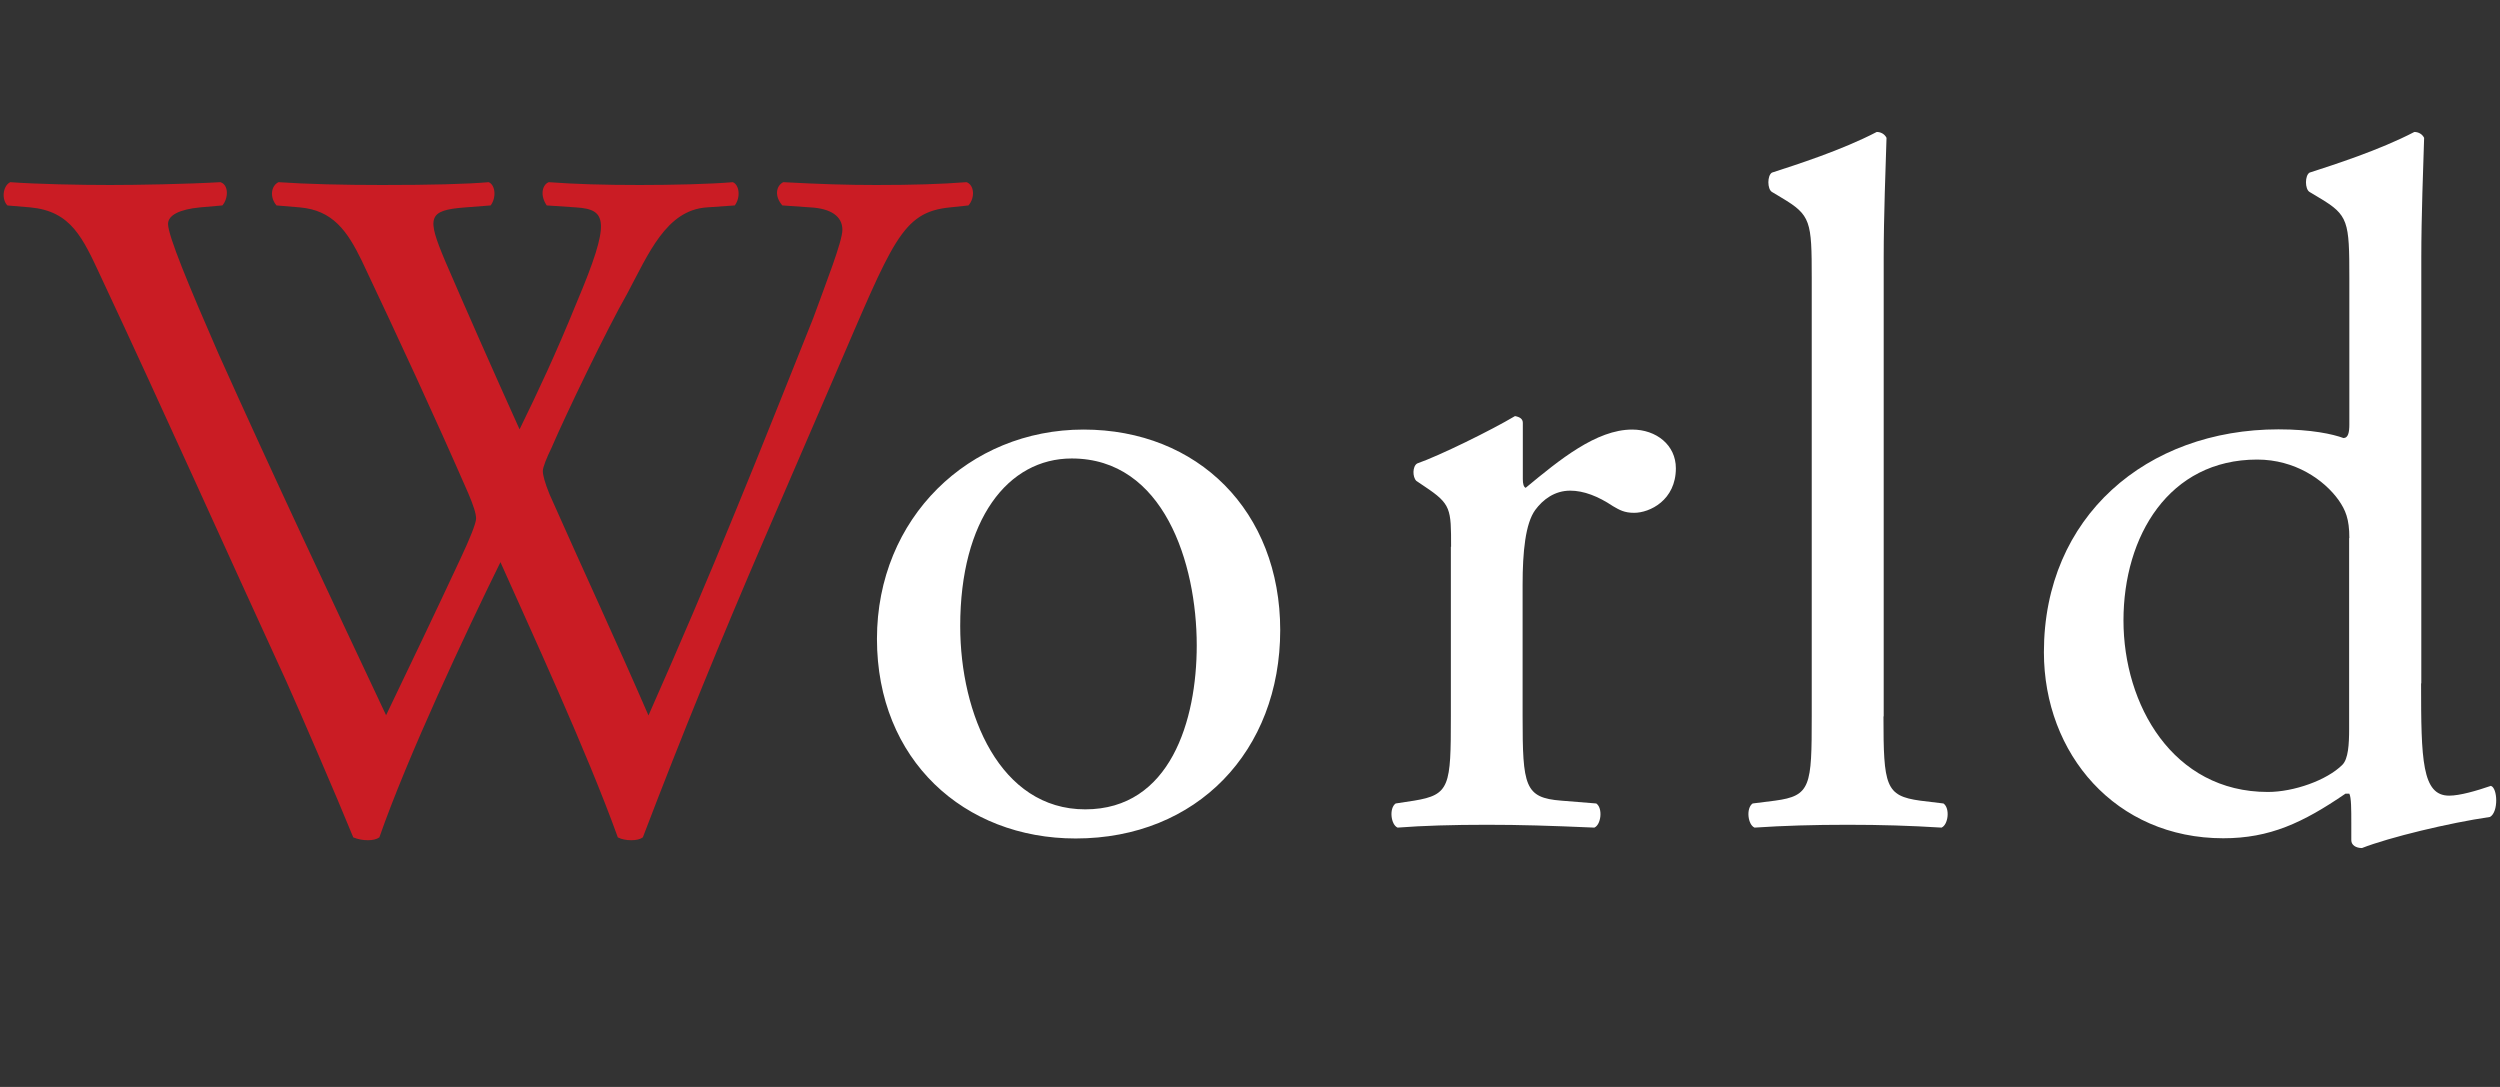 <?xml version="1.0" encoding="UTF-8"?>
<svg xmlns="http://www.w3.org/2000/svg" version="1.1" viewBox="0 0 115 50">
  <rect x="0" y="0" width="115" height="50" fill="#333333" stroke="none"/>
  <defs>
    <style>
      .cls-1 {
        fill: #fff;
      }

      .cls-2 {
        fill: #ca1c24;
      }
    </style>
  </defs>
  <!-- Generator: Adobe Illustrator 28.7.1, SVG Export Plug-In . SVG Version: 1.2.0 Build 142)  -->
  <path class="cls-2" d="M.34,9.45c-.27-.27-.22-.89.13-1.07,1.2.09,3.21.13,4.59.13,1.25,0,3.52-.04,5.08-.13.4.13.36.76.09,1.07l-1.03.09c-.94.09-1.47.36-1.47.76,0,.54.94,2.81,2.32,5.97,2.5,5.57,5.13,11.15,7.71,16.63,1.07-2.23,2.27-4.73,3.43-7.22.4-.85.71-1.6.71-1.83s-.13-.62-.36-1.16c-1.56-3.57-3.21-7.13-4.9-10.7-.67-1.38-1.34-2.32-2.85-2.45l-1.07-.09c-.31-.36-.27-.89.09-1.07,1.29.09,2.99.13,4.77.13,2.23,0,3.88-.04,4.9-.13.31.13.36.71.09,1.07l-1.16.09c-1.74.13-1.78.45-.94,2.45.94,2.18,2.18,4.99,3.43,7.76.85-1.74,1.65-3.43,2.63-5.84,1.6-3.79,1.38-4.28-.04-4.37l-1.34-.09c-.31-.45-.22-.94.09-1.07,1.2.09,2.54.13,4.19.13,1.47,0,3.25-.04,4.28-.13.31.13.36.71.09,1.07l-1.29.09c-1.87.13-2.68,2.14-3.66,3.97-.94,1.65-2.81,5.53-3.48,7.09-.22.45-.4.89-.4,1.07s.09.53.31,1.07c1.52,3.43,3.08,6.78,4.55,10.17,1.38-3.12,2.72-6.24,4.01-9.41.89-2.14,3.25-8.07,3.57-8.87.58-1.6,1.34-3.52,1.34-4.06,0-.62-.53-.98-1.47-1.03l-1.29-.09c-.36-.4-.31-.89.04-1.07,1.69.09,2.9.13,4.28.13,1.69,0,2.99-.04,4.15-.13.36.13.4.71.09,1.07l-.85.09c-2.23.22-2.63,1.56-5.31,7.76l-3.25,7.53c-1.96,4.55-3.75,8.92-5.57,13.69-.13.09-.31.13-.53.13s-.45-.04-.62-.13c-1.43-3.97-4.01-9.54-5.4-12.66-1.6,3.25-4.28,8.96-5.57,12.66-.13.09-.31.13-.53.13s-.45-.04-.67-.13c-.76-1.87-2.5-5.89-3.08-7.18-2.85-6.2-5.62-12.4-8.52-18.59-.85-1.83-1.38-3.03-3.25-3.21l-1.07-.09Z"/>
  <path class="cls-1" d="M58.89,28.98c0,5.57-3.83,9.59-9.41,9.59-5.13,0-9.14-3.61-9.14-9.18s4.24-9.63,9.5-9.63,9.05,3.75,9.05,9.23ZM49.3,21.09c-2.94,0-5.13,2.81-5.13,7.71,0,4.06,1.83,8.43,5.75,8.43s5.13-4.1,5.13-7.54c0-3.79-1.52-8.6-5.75-8.6Z"/>
  <path class="cls-1" d="M66.75,25.15c0-1.74,0-1.96-1.2-2.76l-.4-.27c-.18-.18-.18-.67.04-.8,1.03-.36,3.39-1.52,4.5-2.18.22.04.36.13.36.31v2.59c0,.22.04.36.13.4,1.56-1.29,3.25-2.68,4.9-2.68,1.11,0,2.01.71,2.01,1.78,0,1.47-1.2,2.05-1.92,2.05-.45,0-.67-.13-.98-.31-.67-.45-1.34-.71-1.96-.71-.71,0-1.25.4-1.61.89-.45.62-.58,1.92-.58,3.43v6.06c0,3.21.09,3.75,1.78,3.88l1.61.13c.31.22.22.98-.09,1.11-2.1-.09-3.39-.13-4.95-.13s-2.94.04-4.1.13c-.31-.13-.4-.89-.09-1.11l.85-.13c1.65-.27,1.69-.67,1.69-3.88v-7.8Z"/>
  <path class="cls-1" d="M86.64,32.95c0,3.21.09,3.66,1.69,3.88l1.07.13c.31.22.22.98-.09,1.11-1.47-.09-2.76-.13-4.32-.13s-2.94.04-4.28.13c-.31-.13-.4-.89-.09-1.11l1.03-.13c1.65-.22,1.69-.67,1.69-3.88V12.8c0-2.63-.04-2.9-1.38-3.7l-.45-.27c-.22-.13-.22-.76,0-.89,1.11-.36,3.21-1.03,4.82-1.87.18,0,.36.09.45.27-.04,1.34-.13,3.57-.13,5.53v21.09Z"/>
  <path class="cls-1" d="M111.37,31.43c0,3.52.04,5.17,1.29,5.17.49,0,1.25-.22,1.92-.45.31.09.36,1.2-.04,1.43-1.87.27-4.64.94-5.89,1.43-.27,0-.49-.13-.49-.36v-.76c0-.67,0-1.2-.09-1.38h-.18c-1.96,1.34-3.48,2.05-5.62,2.05-4.95,0-8.25-3.88-8.25-8.56,0-6.24,4.73-10.25,10.79-10.25,1.52,0,2.5.22,2.99.4.22,0,.27-.27.27-.62v-6.73c0-2.63-.04-2.9-1.38-3.7l-.45-.27c-.22-.13-.22-.76,0-.89,1.11-.36,3.21-1.03,4.82-1.87.18,0,.36.09.45.27-.04,1.34-.13,3.57-.13,5.53v19.57ZM108.07,24.75c0-.89-.18-1.29-.49-1.74-.67-.94-2.01-1.87-3.75-1.87-4.06,0-6.15,3.52-6.15,7.4s2.27,7.89,6.64,7.89c1.2,0,2.72-.54,3.43-1.25.27-.27.31-.94.31-1.65v-8.78Z"/>
</svg>